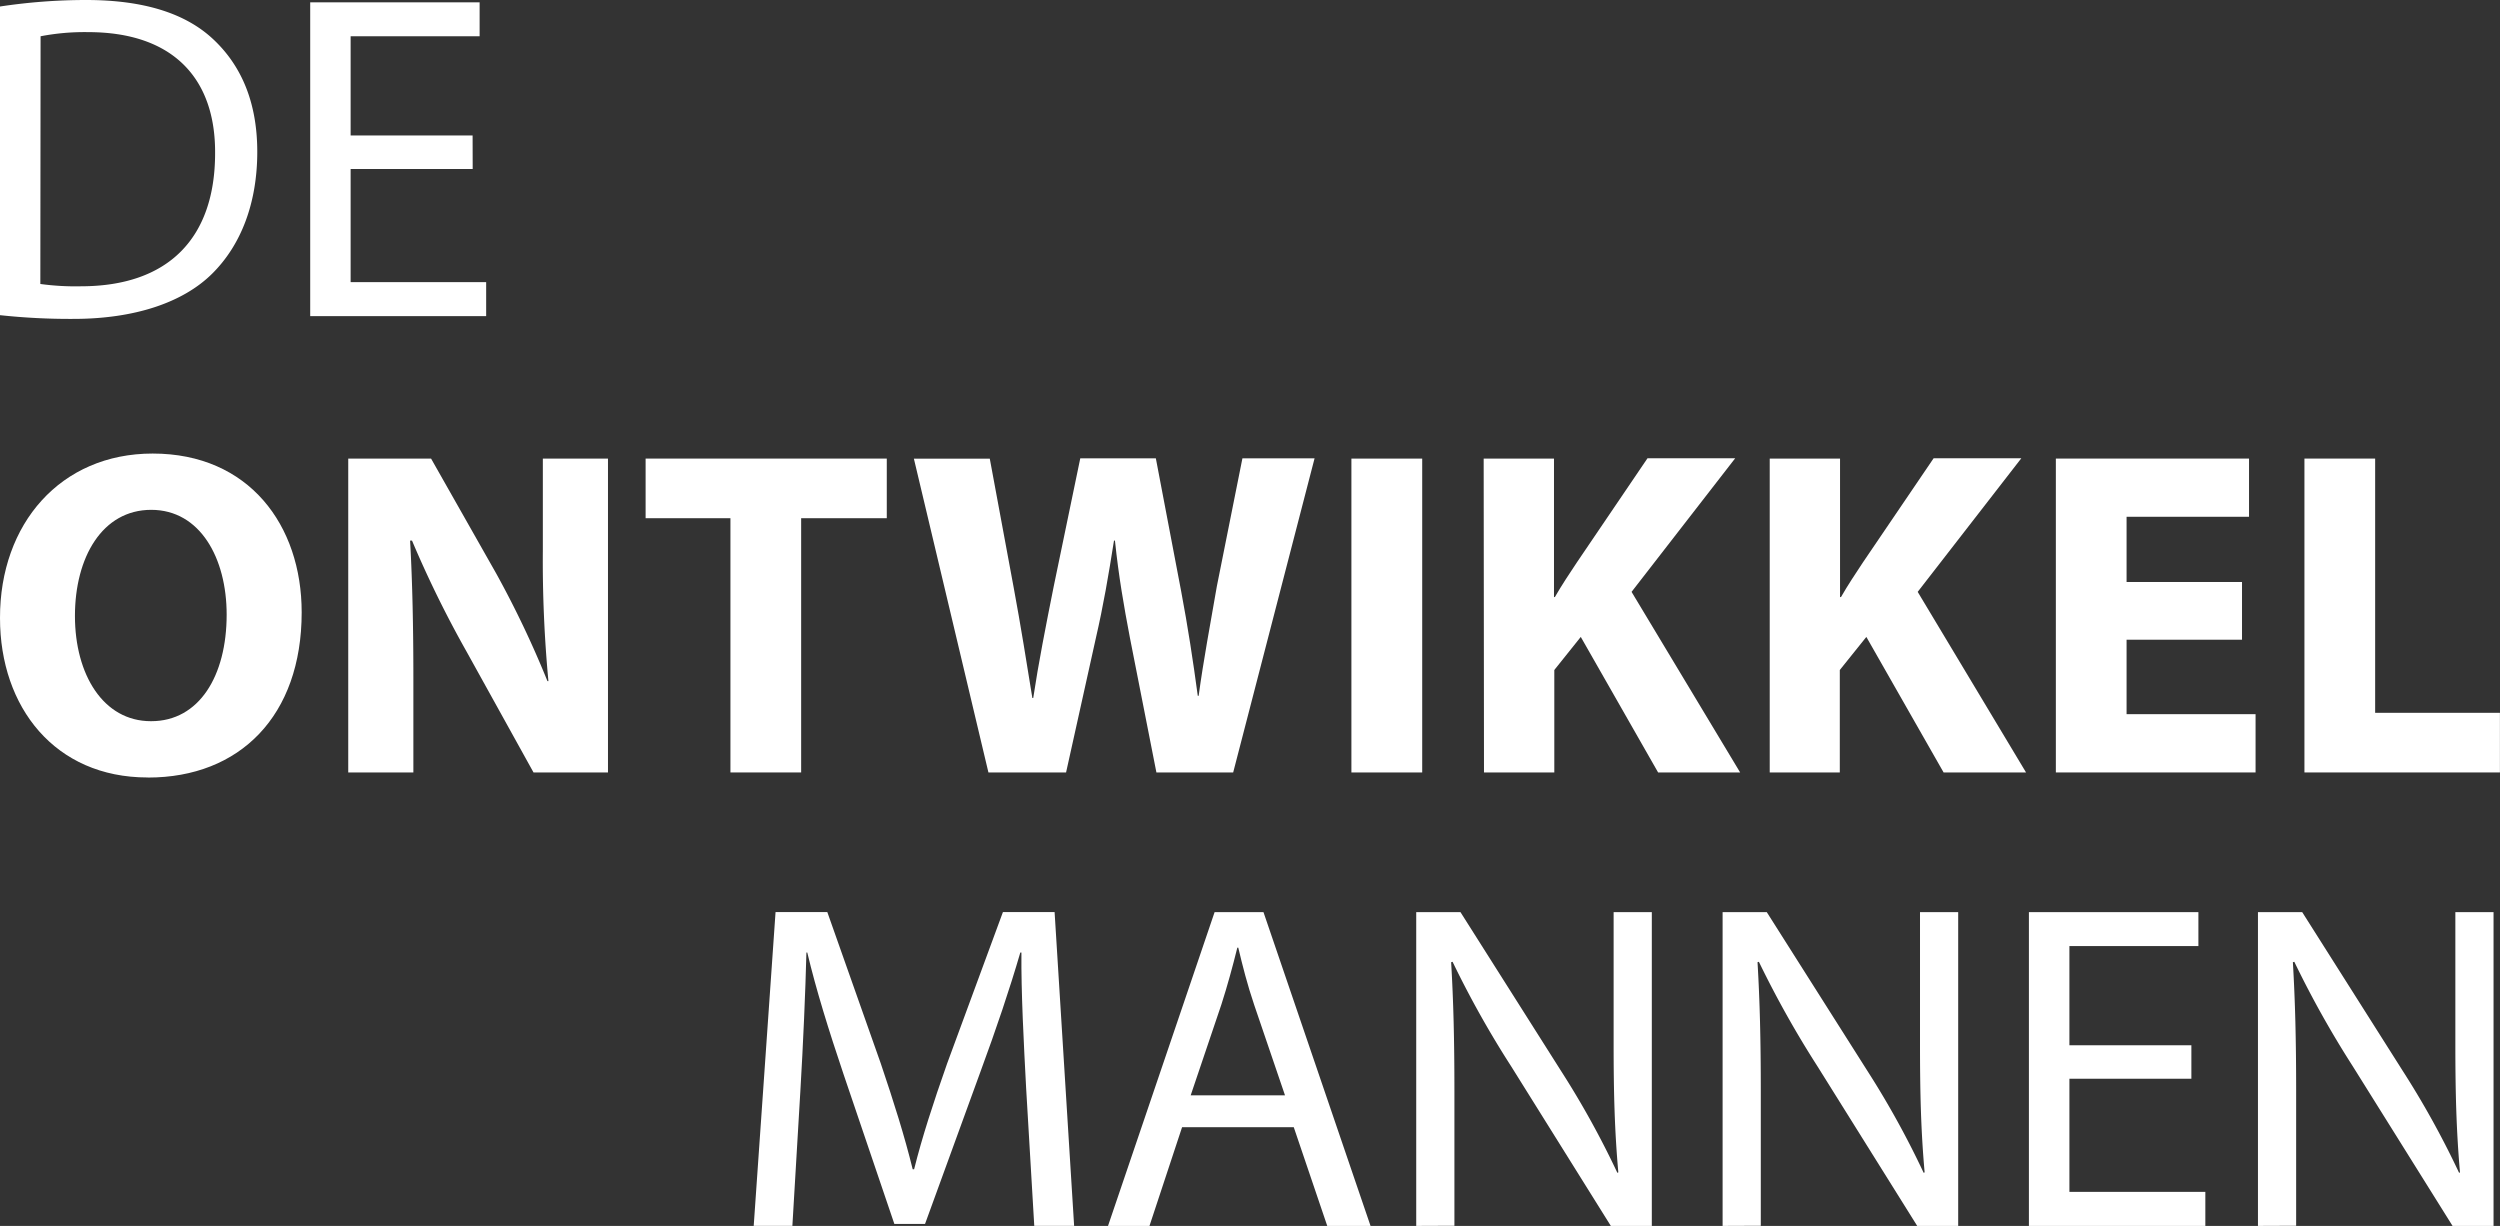 <svg xmlns="http://www.w3.org/2000/svg" viewBox="0 0 313.58 153.77"><rect x="0" y="0" width="313.58" height="153.77" fill="#333333" stroke="none"/><defs><style>.a{fill:#fff;}</style></defs><title>dom-logo-witte-letters-trans-ag</title><path class="a" d="M91.53,252.63c-11.62,0-18.51-8.81-18.51-20C73,220.81,80.61,212,92.17,212c12.09,0,18.69,9,18.69,19.91,0,13-7.77,20.73-19.27,20.73Zm.46-7.06c6,0,9.46-5.67,9.46-13.37,0-7.07-3.32-13.14-9.46-13.14s-9.57,5.95-9.57,13.31,3.56,13.2,9.52,13.2Z" transform="translate(-73.02 -155.11)"/><path class="a" d="M116.7,252V212.63h10.39l8.18,14.43a124.43,124.43,0,0,1,6.42,13.49h.12a161.16,161.16,0,0,1-.7-16.47V212.63h8.17V252h-9.34l-8.41-15.18a136.74,136.74,0,0,1-6.83-13.9h-.24c.29,5.26.41,10.8.41,17.23V252Z" transform="translate(-73.02 -155.11)"/><path class="a" d="M164.64,220.11H154v-7.48h30.25v7.48H173.51V252h-8.87Z" transform="translate(-73.02 -155.11)"/><path class="a" d="M197,252l-9.35-39.36h9.52l3,16.18c.88,4.73,1.69,9.81,2.34,13.84h.11c.65-4.32,1.58-9.05,2.57-14l3.33-16.06H218l3.16,16.59c.87,4.61,1.51,8.82,2.1,13.2h.11c.59-4.38,1.46-9,2.28-13.73l3.21-16.06h9.05L227.7,252h-9.63l-3.33-16.93c-.76-4-1.4-7.65-1.87-12.15h-.12c-.7,4.44-1.34,8.18-2.27,12.21L206.74,252Z" transform="translate(-73.02 -155.11)"/><path class="a" d="M251.41,212.63V252h-8.88V212.63Z" transform="translate(-73.02 -155.11)"/><path class="a" d="M259.12,212.63h8.82V230h.11c.88-1.52,1.81-2.92,2.75-4.33l8.87-13.08h11l-13,16.76L291.29,252H281l-9.7-17-3.32,4.15V252h-8.82Z" transform="translate(-73.02 -155.11)"/><path class="a" d="M295,212.63h8.82V230h.12c.87-1.52,1.81-2.92,2.74-4.33l8.88-13.08h11l-13,16.76L327.15,252H316.81l-9.69-17-3.33,4.15V252H295Z" transform="translate(-73.02 -155.11)"/><path class="a" d="M354.24,235.35H339.76v9.34h16.18V252H330.89V212.63h24.23v7.3H339.76v8.18h14.48Z" transform="translate(-73.02 -155.11)"/><path class="a" d="M362.07,212.63h8.87v31.89h15.65V252H362.07Z" transform="translate(-73.02 -155.11)"/><path class="a" d="M201.73,291.59c-.29-5.49-.64-12.09-.59-17H201c-1.34,4.61-3,9.52-5,14.95l-6.95,19.09H185.2l-6.36-18.74c-1.87-5.55-3.45-10.63-4.56-15.3h-.11c-.12,4.9-.41,11.5-.76,17.4l-1,16.88h-4.85l2.74-39.36h6.49l6.71,19c1.64,4.85,3,9.17,4,13.26h.18c1-4,2.39-8.29,4.14-13.26l7-19h6.48l2.45,39.36h-5Z" transform="translate(-73.02 -155.11)"/><path class="a" d="M221.29,296.5l-4.09,12.38H212l13.37-39.36h6.13l13.43,39.36h-5.43l-4.2-12.38Zm12.91-4-3.86-11.33c-.87-2.57-1.46-4.91-2-7.19h-.12c-.58,2.34-1.23,4.73-2,7.13l-3.85,11.39Z" transform="translate(-73.02 -155.11)"/><path class="a" d="M250.66,308.88V269.52h5.55l12.61,19.91a111.34,111.34,0,0,1,7.07,12.79l.12-.06c-.47-5.26-.59-10-.59-16.18V269.52h4.79v39.36h-5.14l-12.49-20a123.25,123.25,0,0,1-7.36-13.13l-.18.05c.29,5,.41,9.7.41,16.24v16.82Z" transform="translate(-73.02 -155.11)"/><path class="a" d="M289.09,308.88V269.52h5.54l12.62,19.91a111.16,111.16,0,0,1,7.06,12.79l.12-.06c-.47-5.26-.58-10-.58-16.18V269.52h4.79v39.36H313.5l-12.5-20a126.85,126.85,0,0,1-7.36-13.13l-.17.05c.29,5,.41,9.7.41,16.24v16.82Z" transform="translate(-73.02 -155.11)"/><path class="a" d="M347.89,290.42h-15.3v14.19h17.05v4.27H327.51V269.52h21.26v4.26H332.59v12.44h15.3Z" transform="translate(-73.02 -155.11)"/><path class="a" d="M356.24,308.88V269.52h5.55l12.61,19.91a111.34,111.34,0,0,1,7.07,12.79l.11-.06c-.46-5.26-.58-10-.58-16.18V269.52h4.79v39.36h-5.14l-12.5-20a124.89,124.89,0,0,1-7.35-13.13l-.18.05c.29,5,.41,9.7.41,16.24v16.82Z" transform="translate(-73.02 -155.11)"/><path class="a" d="M73,155.93a72.26,72.26,0,0,1,10.8-.82c7.3,0,12.5,1.69,15.94,4.9s5.55,7.77,5.55,14.14-2,11.67-5.67,15.3-9.75,5.66-17.4,5.66a82.29,82.29,0,0,1-9.22-.47Zm5.08,34.8a32.42,32.42,0,0,0,5.13.29C94.12,191,100,185,100,174.32c.06-9.28-5.19-15.18-15.94-15.18a29,29,0,0,0-5.95.52Z" transform="translate(-73.02 -155.11)"/><path class="a" d="M132.31,176.31H117V190.5h17v4.26H111.93V155.4h21.25v4.26H117V172.1h15.3Z" transform="translate(-73.02 -155.11)"/></svg>